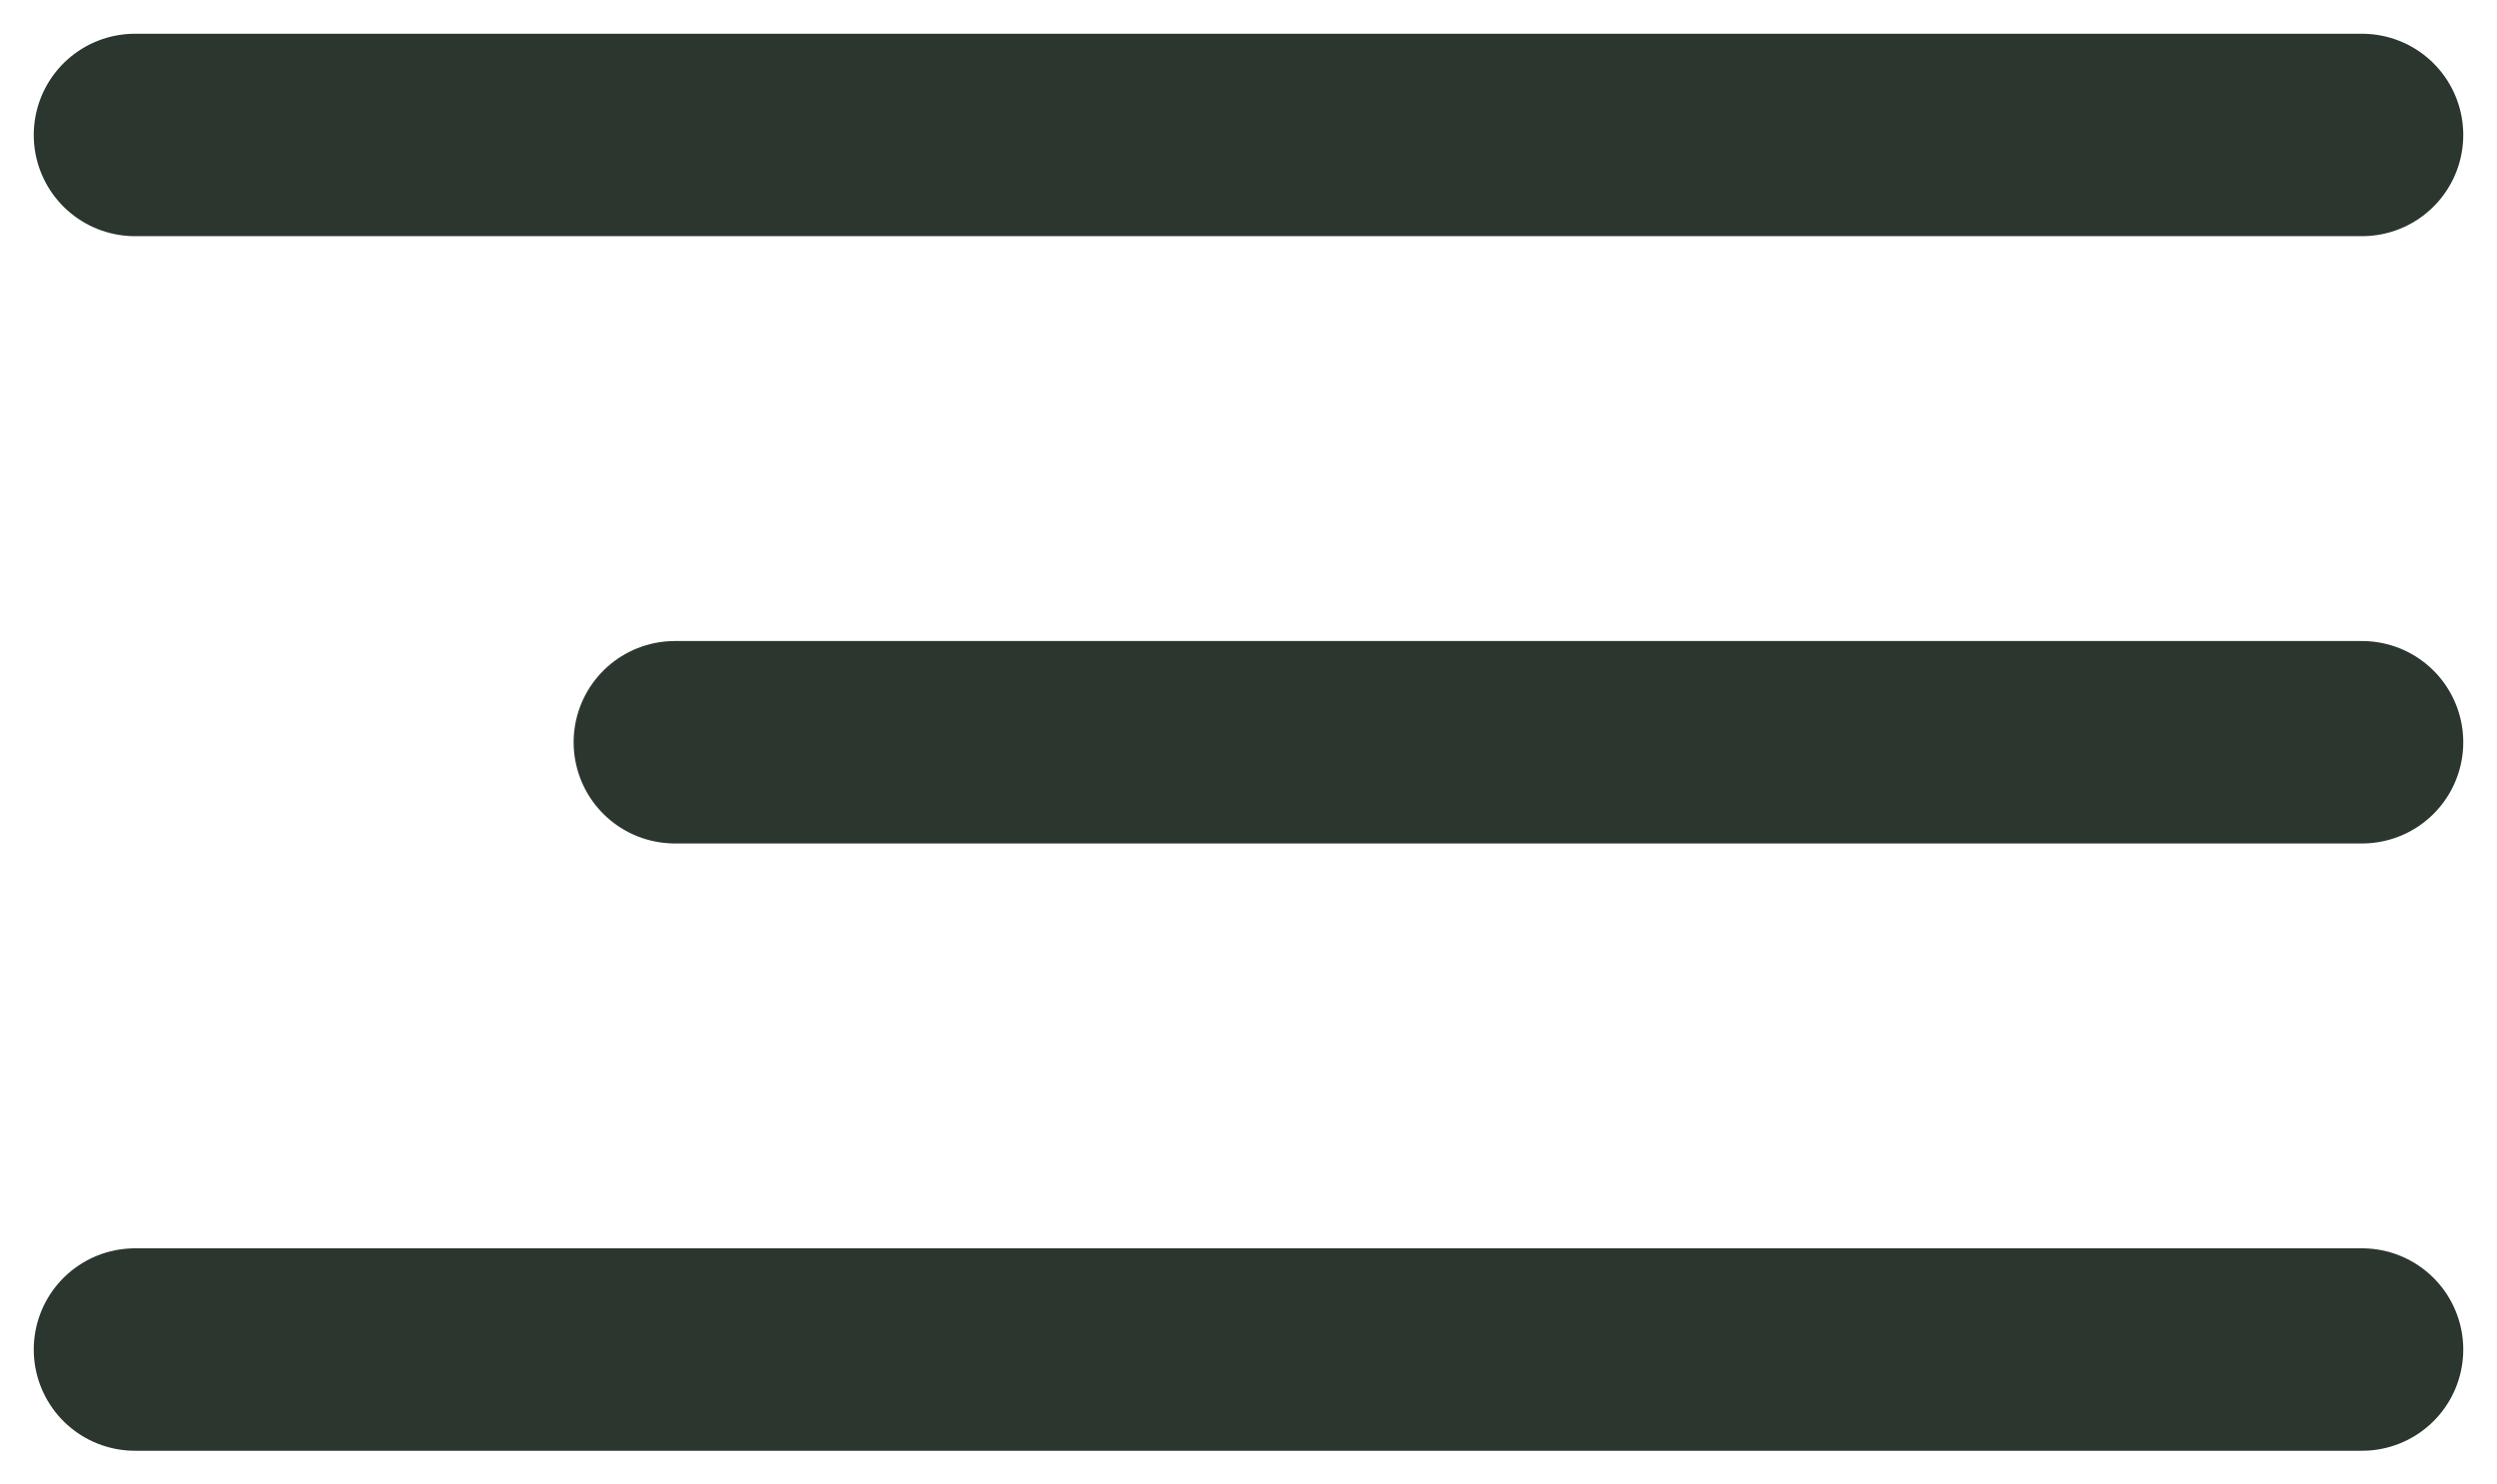 <?xml version="1.0" encoding="UTF-8"?> <svg xmlns="http://www.w3.org/2000/svg" width="37" height="22" viewBox="0 0 37 22" fill="none"> <path d="M2 2H35" stroke="#2A362E" stroke-width="3" stroke-linecap="round"></path> <path d="M10 11L35 11" stroke="#2A362E" stroke-width="3" stroke-linecap="round"></path> <path d="M2 20H35" stroke="#2A362E" stroke-width="3" stroke-linecap="round"></path> </svg> 